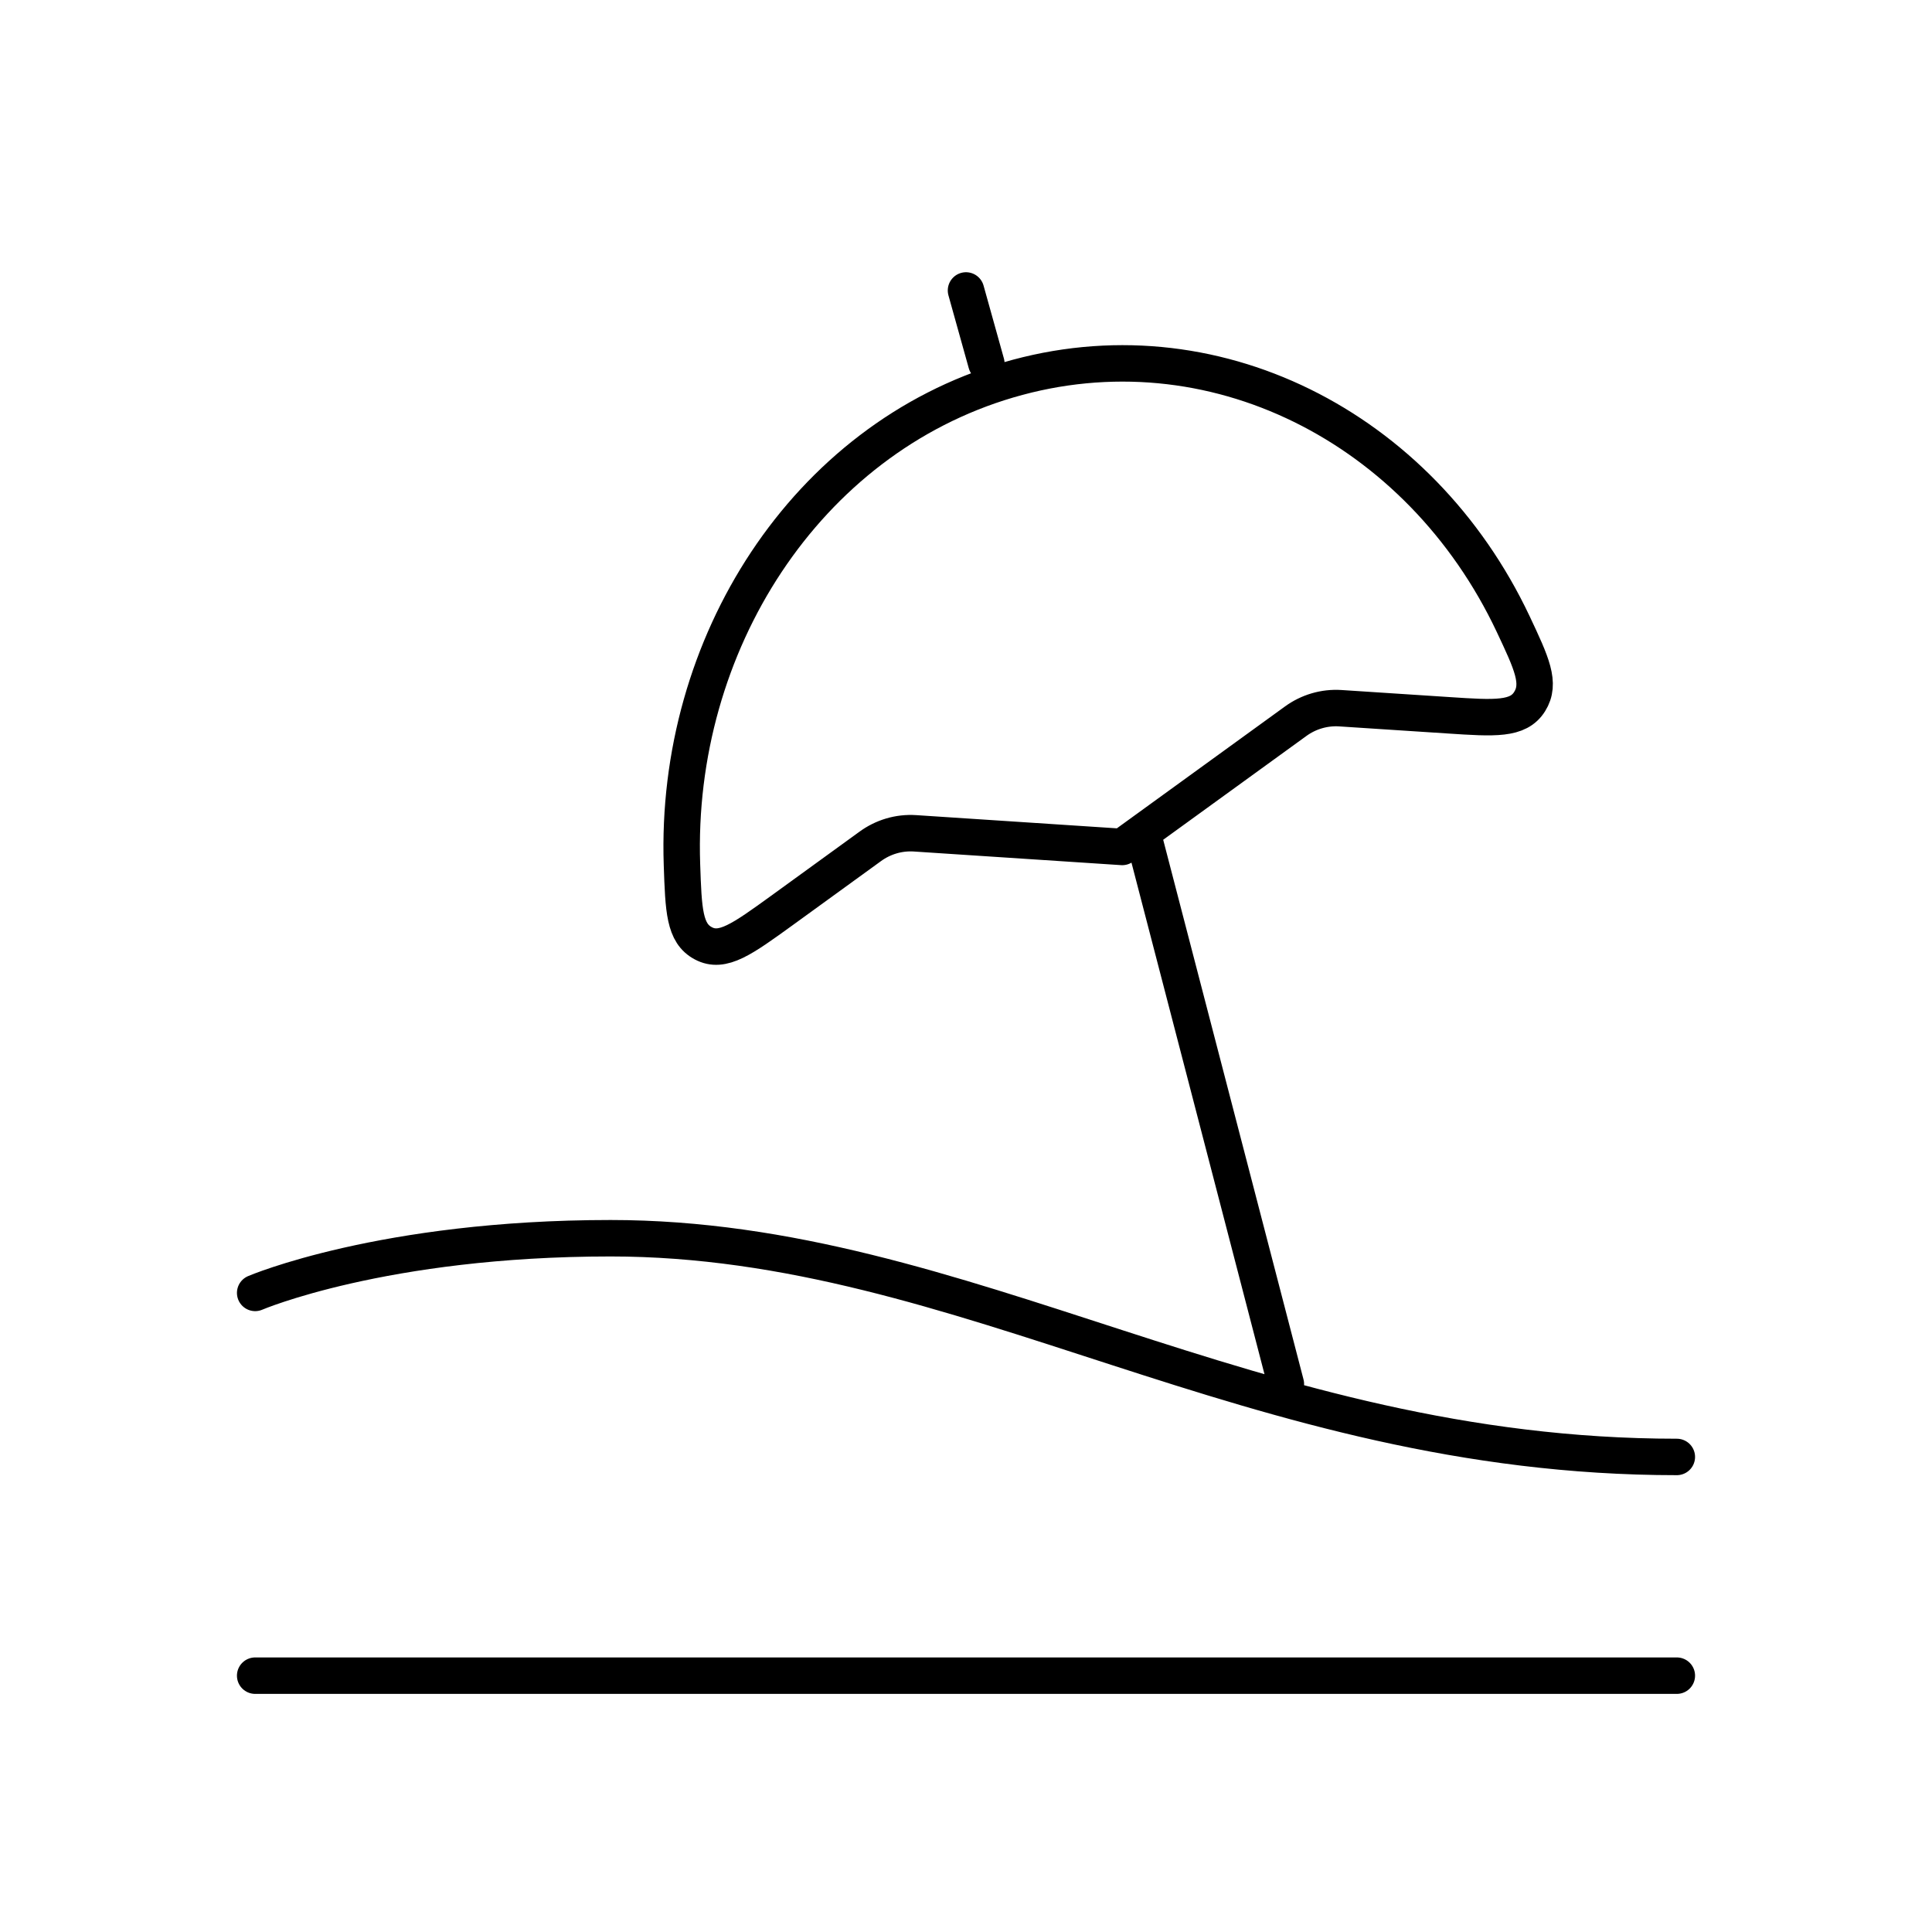 <svg width="53" height="53" viewBox="0 0 53 53" fill="none" xmlns="http://www.w3.org/2000/svg">
<path d="M7 35.468C7 35.468 10.5 33.968 16.75 33.968C26.5 33.968 34.3 39.968 46 39.968M7 45.968H46M31.375 22.968L35.275 37.968M27.058 9.968L26.5 7.968M27.658 10.424C22.109 12.056 18.503 17.672 18.708 23.718C18.751 24.974 18.772 25.602 19.295 25.878C19.819 26.158 20.361 25.764 21.448 24.978L23.869 23.222C24.226 22.96 24.66 22.832 25.098 22.86L30.786 23.234L35.54 19.788C35.897 19.527 36.331 19.4 36.769 19.428L39.737 19.622C41.01 19.706 41.648 19.748 41.962 19.246C42.276 18.744 42.02 18.2 41.507 17.112C38.953 11.708 33.239 8.782 27.658 10.424Z" stroke="black" stroke-linecap="round" stroke-linejoin="round"/>
</svg>
